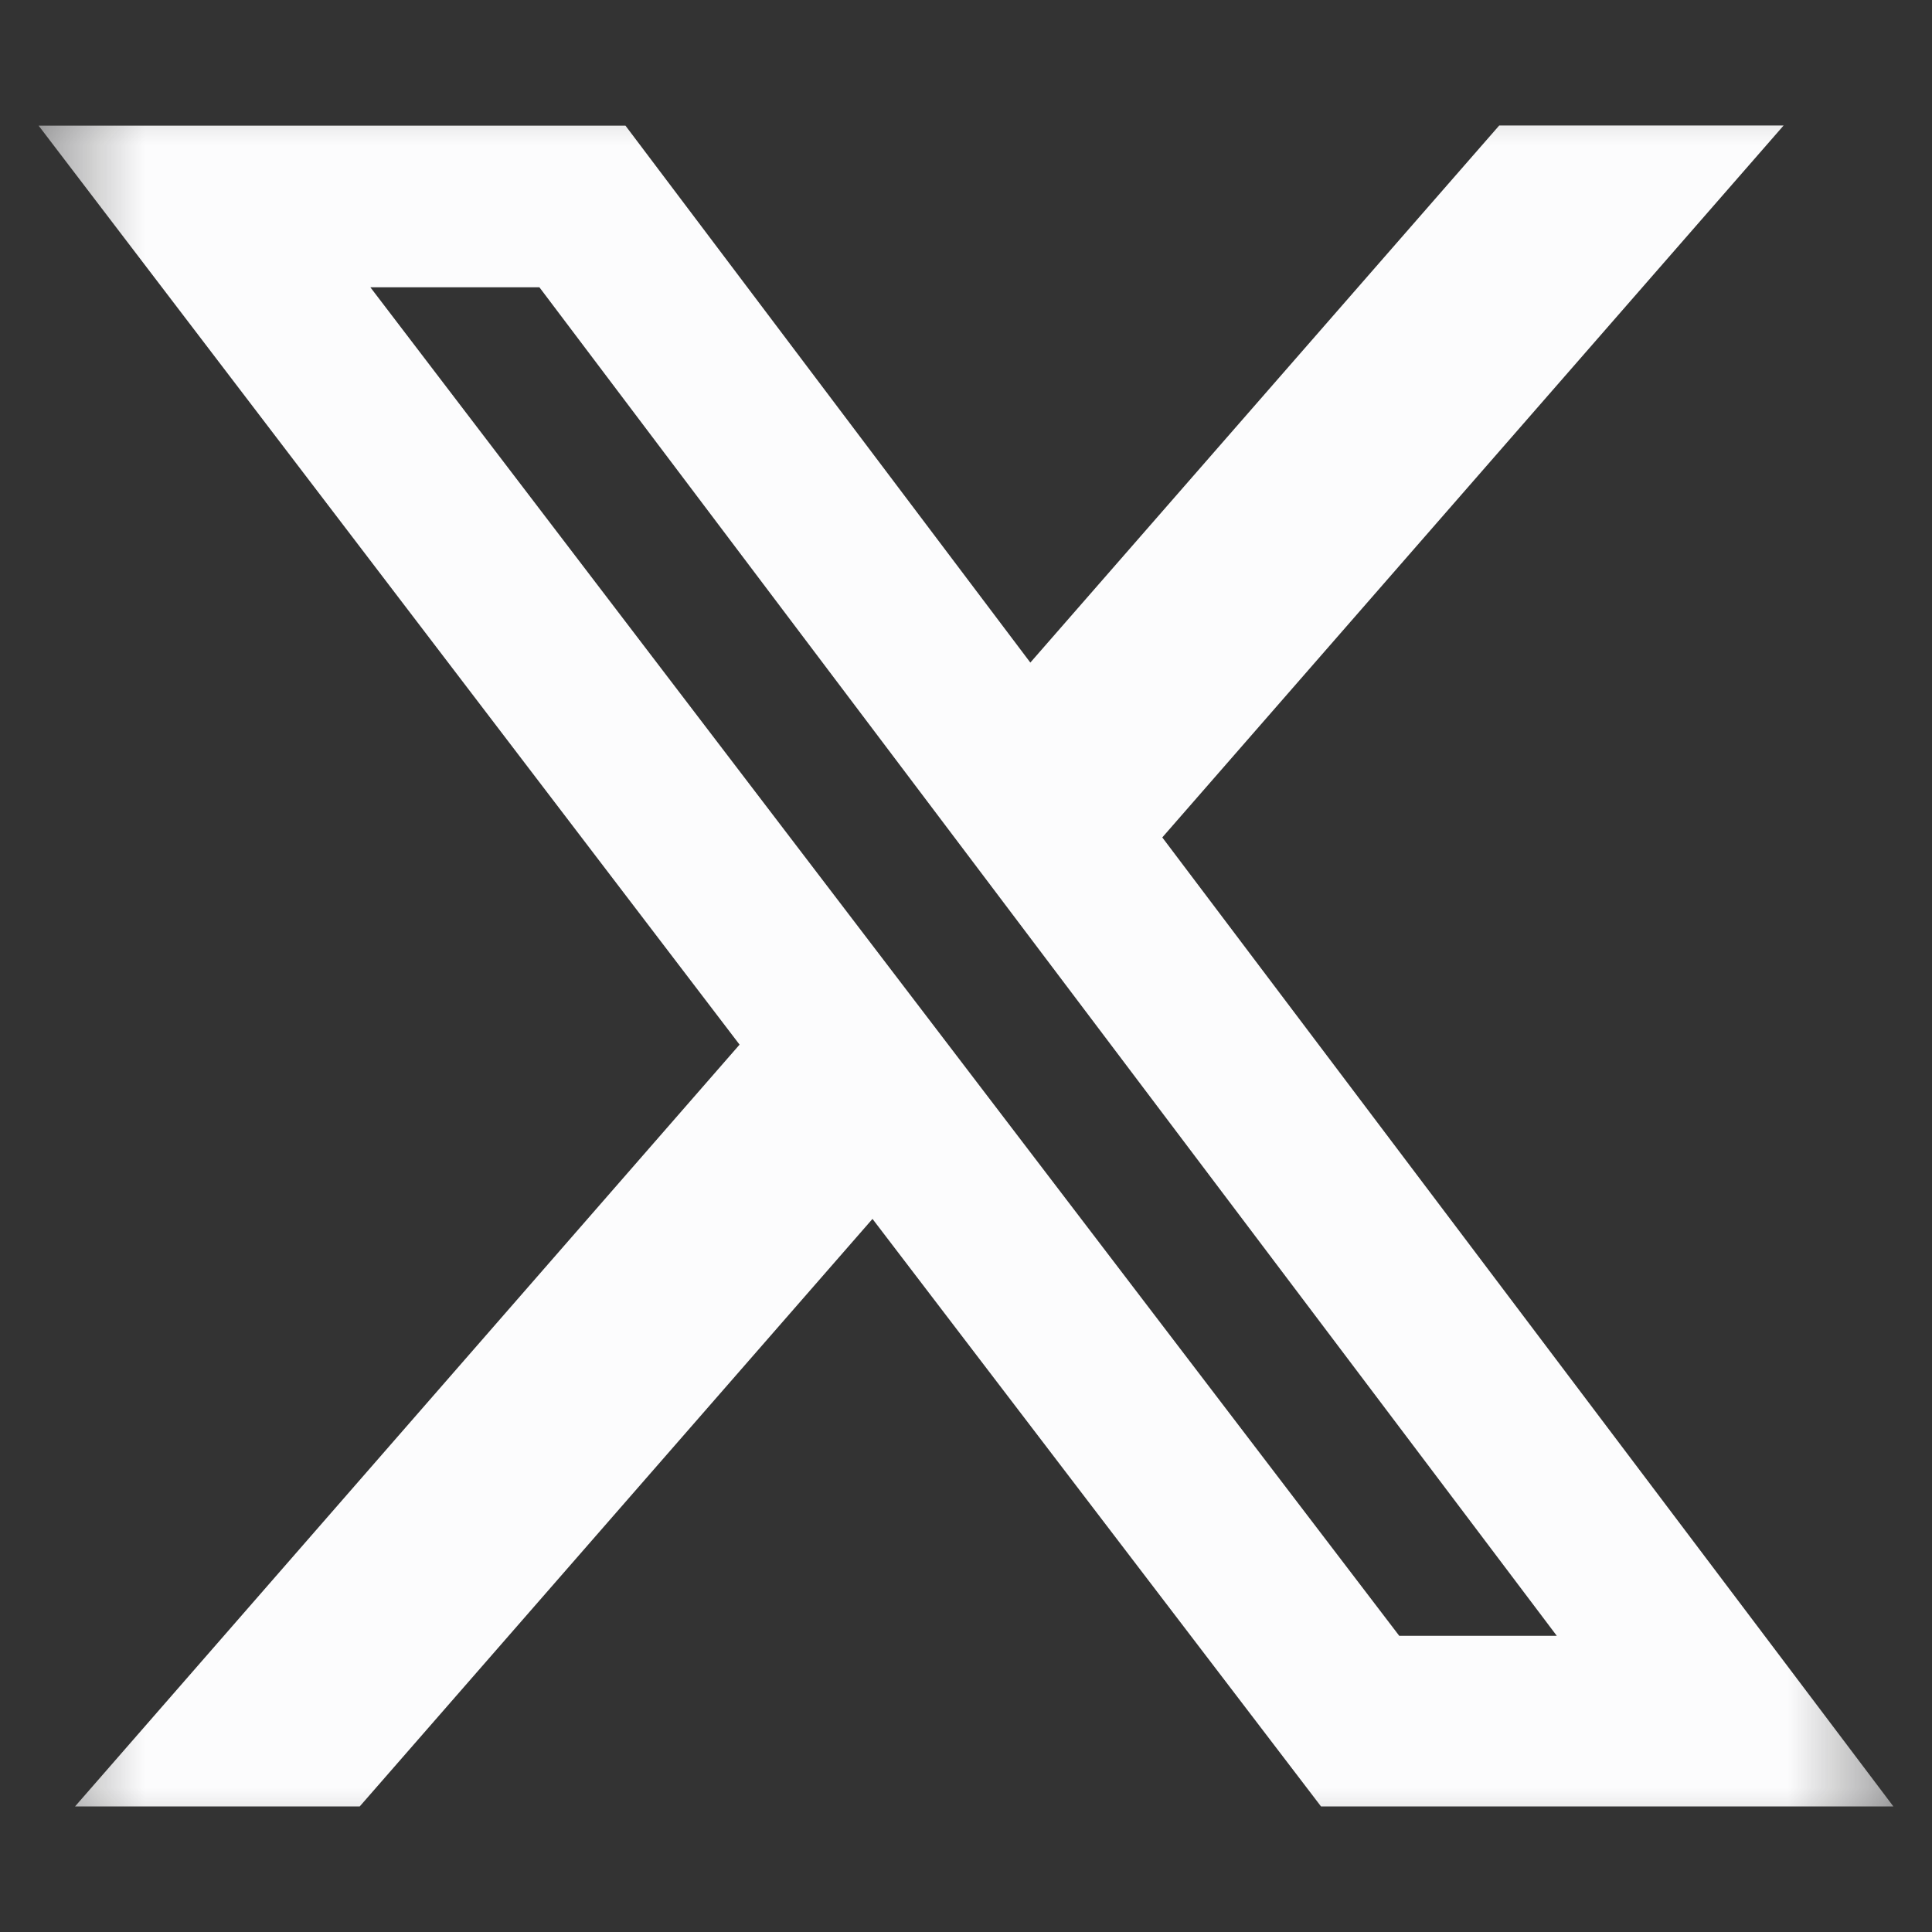 <svg xmlns="http://www.w3.org/2000/svg" width="20" height="20" viewBox="0 0 20 20" fill="none">
    <rect x="0" y="0" width="20" height="20" fill="#333333" stroke="none"/>
    <g clip-path="url(#clip0_143_617)">
        <mask id="mask0_143_617" style="mask-type:luminance" maskUnits="userSpaceOnUse" x="0" y="0" width="20" height="20">
            <path d="M0.4 0.399H19.6V19.599H0.4V0.399Z" fill="white"/>
        </mask>
        <g mask="url(#mask0_143_617)">
            <path d="M15.52 1.299H18.464L12.032 8.669L19.6 18.7H13.675L9.032 12.618L3.724 18.7H0.777L7.656 10.814L0.4 1.301H6.475L10.666 6.859L15.52 1.299ZM14.485 16.934H16.116L5.584 2.974H3.834L14.485 16.934Z" fill="#FCFCFD"/>
        </g>
    </g>
    <defs>
        <clipPath id="clip0_143_617">
            <rect width="19.2" height="19.2" fill="white" transform="translate(0.4 0.4)"/>
        </clipPath>
    </defs>
</svg>